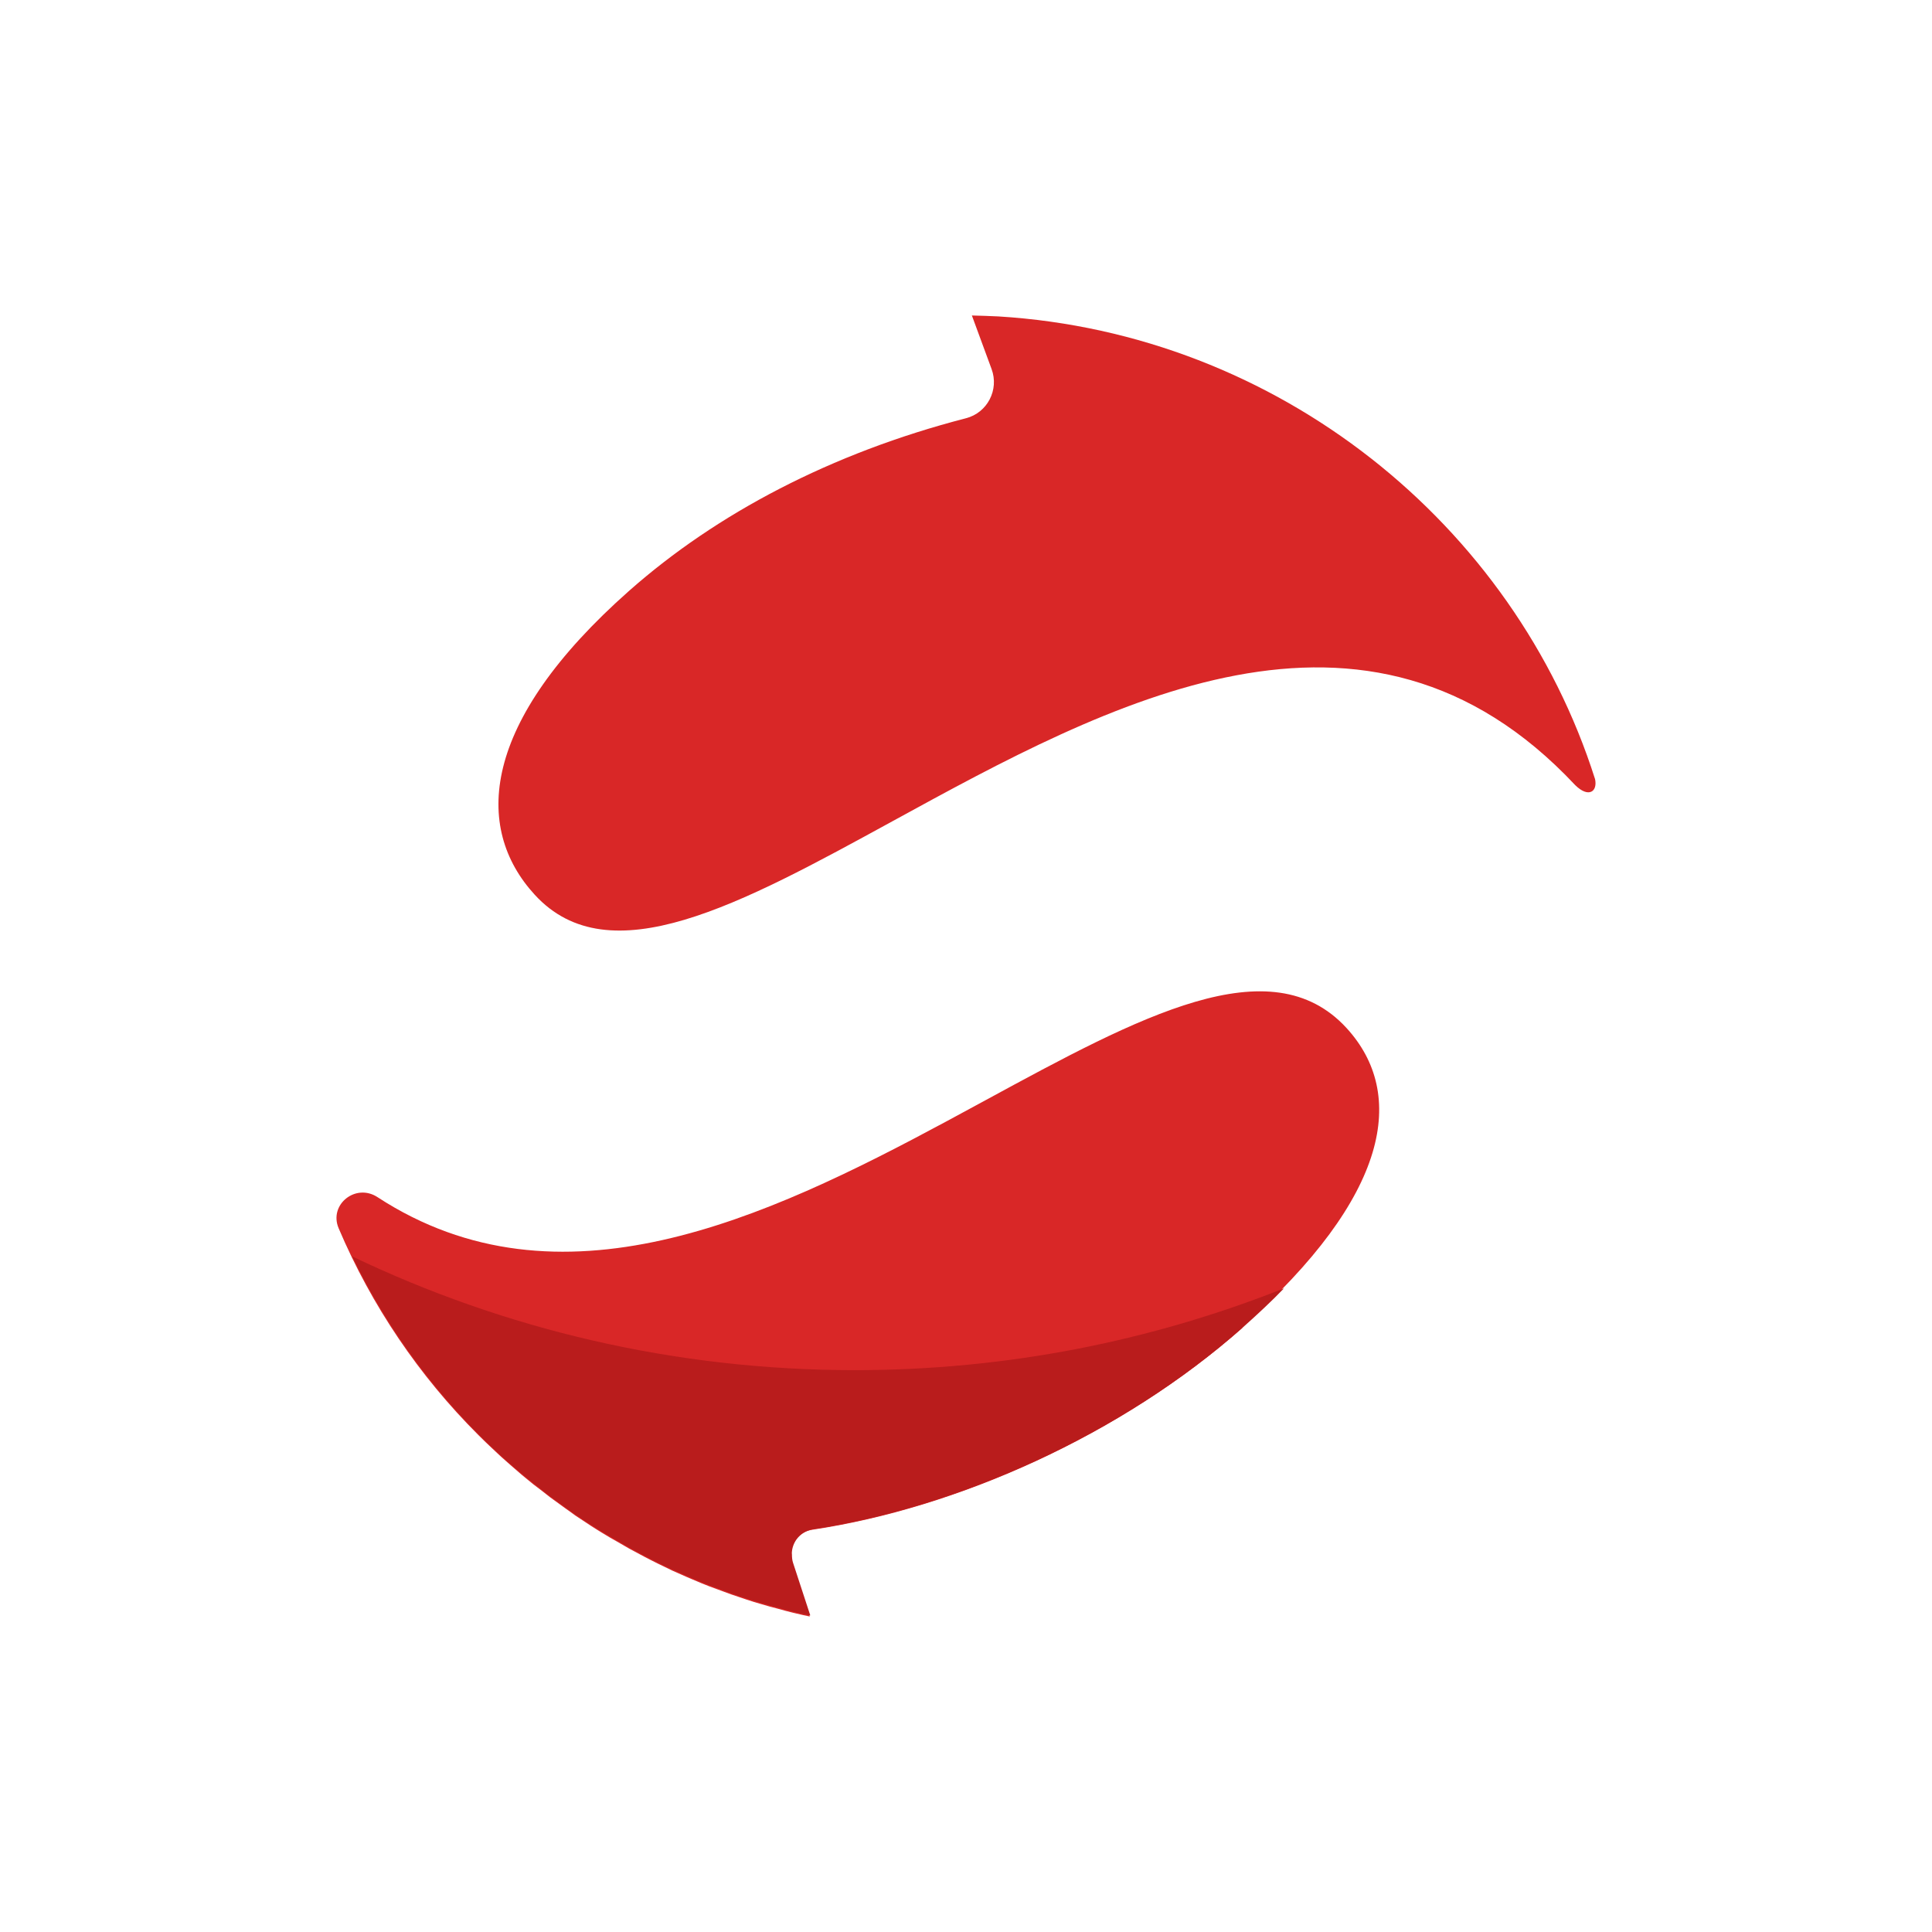<svg width="164" height="164" viewBox="0 0 164 164" fill="none" xmlns="http://www.w3.org/2000/svg">
<rect x="0" y="0" width="164" height="164" fill="#333333" stroke="none"/>
<g clip-path="url(#clip0_299_1703)">
<rect width="164" height="164" fill="white"/>
<path d="M84.743 26.859C108.501 28.309 128.519 44.501 135.389 66.109V66.089C135.645 67.192 134.858 67.772 133.716 66.65C115.971 47.709 94.025 59.717 75.805 69.686C62.82 76.792 51.727 82.861 45.395 75.955C40.179 70.268 40.789 61.311 53.407 50.149C60.827 43.592 70.551 38.465 81.987 35.506C83.818 35.041 84.822 33.087 84.172 31.327L82.499 26.781C83.247 26.801 83.995 26.82 84.743 26.859Z" fill="#D92727"/>
<path d="M114.308 87.271C119.386 92.823 118.048 101.49 105.431 112.651L105.45 112.729C95.116 121.859 81.239 128.011 68.976 129.849C67.638 130.042 66.831 131.377 67.244 132.634L68.74 137.219C68.328 137.138 67.93 137.043 67.523 136.947C67.444 136.928 67.364 136.909 67.284 136.89C66.87 136.793 66.457 136.677 66.044 136.561C65.571 136.445 65.099 136.31 64.646 136.174C64.213 136.058 63.8 135.923 63.386 135.787C63.17 135.71 62.948 135.637 62.727 135.565C62.505 135.492 62.284 135.42 62.068 135.342C61.861 135.265 61.649 135.188 61.437 135.11C61.226 135.033 61.014 134.955 60.808 134.878C60.375 134.723 59.961 134.569 59.548 134.395C59.271 134.283 58.993 134.164 58.721 134.046C58.569 133.981 58.417 133.915 58.269 133.853L57.087 133.331C56.871 133.224 56.659 133.123 56.448 133.021C56.236 132.919 56.025 132.818 55.808 132.712C55.659 132.634 55.51 132.56 55.361 132.487C55.139 132.376 54.919 132.267 54.706 132.151L53.407 131.454L52.403 130.874C51.95 130.622 51.517 130.371 51.084 130.1C50.769 129.907 50.454 129.713 50.159 129.52C49.942 129.375 49.721 129.23 49.499 129.084C49.278 128.939 49.057 128.794 48.84 128.649C48.584 128.456 48.309 128.262 48.033 128.069L46.675 127.082C46.557 126.995 46.444 126.903 46.33 126.811C46.217 126.72 46.104 126.628 45.986 126.541C45.514 126.192 45.041 125.825 44.588 125.438C44.392 125.283 44.215 125.129 44.038 124.974C43.545 124.548 43.053 124.123 42.581 123.697L42.226 123.368C42.092 123.241 41.957 123.115 41.823 122.989C41.427 122.618 41.034 122.249 40.652 121.859L40.593 121.801C35.573 116.791 31.538 110.833 28.743 104.256C27.897 102.244 30.2 100.406 32.05 101.625C47.462 111.665 64.981 103.443 80.314 95.203C81.443 94.596 82.56 93.989 83.663 93.39C96.704 86.307 107.865 80.244 114.308 87.271Z" fill="#D92727"/>
<path d="M68.681 137.122C68.209 137.025 67.736 136.909 67.264 136.793C66.851 136.696 66.437 136.58 66.024 136.464C65.552 136.348 65.099 136.213 64.626 136.077C64.213 135.961 63.8 135.826 63.367 135.691C62.914 135.555 62.481 135.4 62.048 135.246C61.615 135.091 61.201 134.936 60.788 134.781C60.375 134.627 59.942 134.472 59.528 134.298C59.095 134.124 58.682 133.95 58.249 133.756C57.855 133.582 57.462 133.408 57.068 133.234C56.635 133.04 56.202 132.828 55.788 132.615C55.414 132.441 55.06 132.247 54.686 132.054C54.253 131.822 53.82 131.59 53.387 131.357C53.052 131.164 52.718 130.97 52.383 130.777C51.95 130.526 51.497 130.255 51.064 130.003C50.749 129.81 50.454 129.616 50.139 129.423C49.687 129.133 49.253 128.843 48.82 128.552C48.545 128.359 48.269 128.166 48.013 127.972C47.561 127.643 47.108 127.334 46.655 126.986C46.419 126.811 46.203 126.637 45.966 126.444C45.494 126.076 45.021 125.709 44.569 125.341C44.392 125.186 44.214 125.032 44.018 124.877C43.526 124.451 43.033 124.045 42.561 123.6L42.207 123.271C41.675 122.788 41.144 122.285 40.632 121.763L40.573 121.704C40.573 121.704 40.573 121.704 40.553 121.685C40.553 121.685 40.553 121.685 40.534 121.666C36.203 117.294 32.601 112.226 29.904 106.655C42.797 112.825 57.265 116.307 72.559 116.307C85.452 116.307 97.734 113.831 108.993 109.363C107.95 110.446 106.769 111.549 105.49 112.69C95.175 121.821 81.279 127.972 69.016 129.81C68.071 129.965 67.402 130.68 67.244 131.551C67.225 131.686 67.205 131.822 67.225 131.957C67.225 132.189 67.244 132.441 67.323 132.673L68.78 137.122" fill="#B91C1C"/>
</g>
<defs>
<clipPath id="clip0_299_1703">
<rect width="164" height="164" fill="white"/>
</clipPath>
</defs>
</svg>
